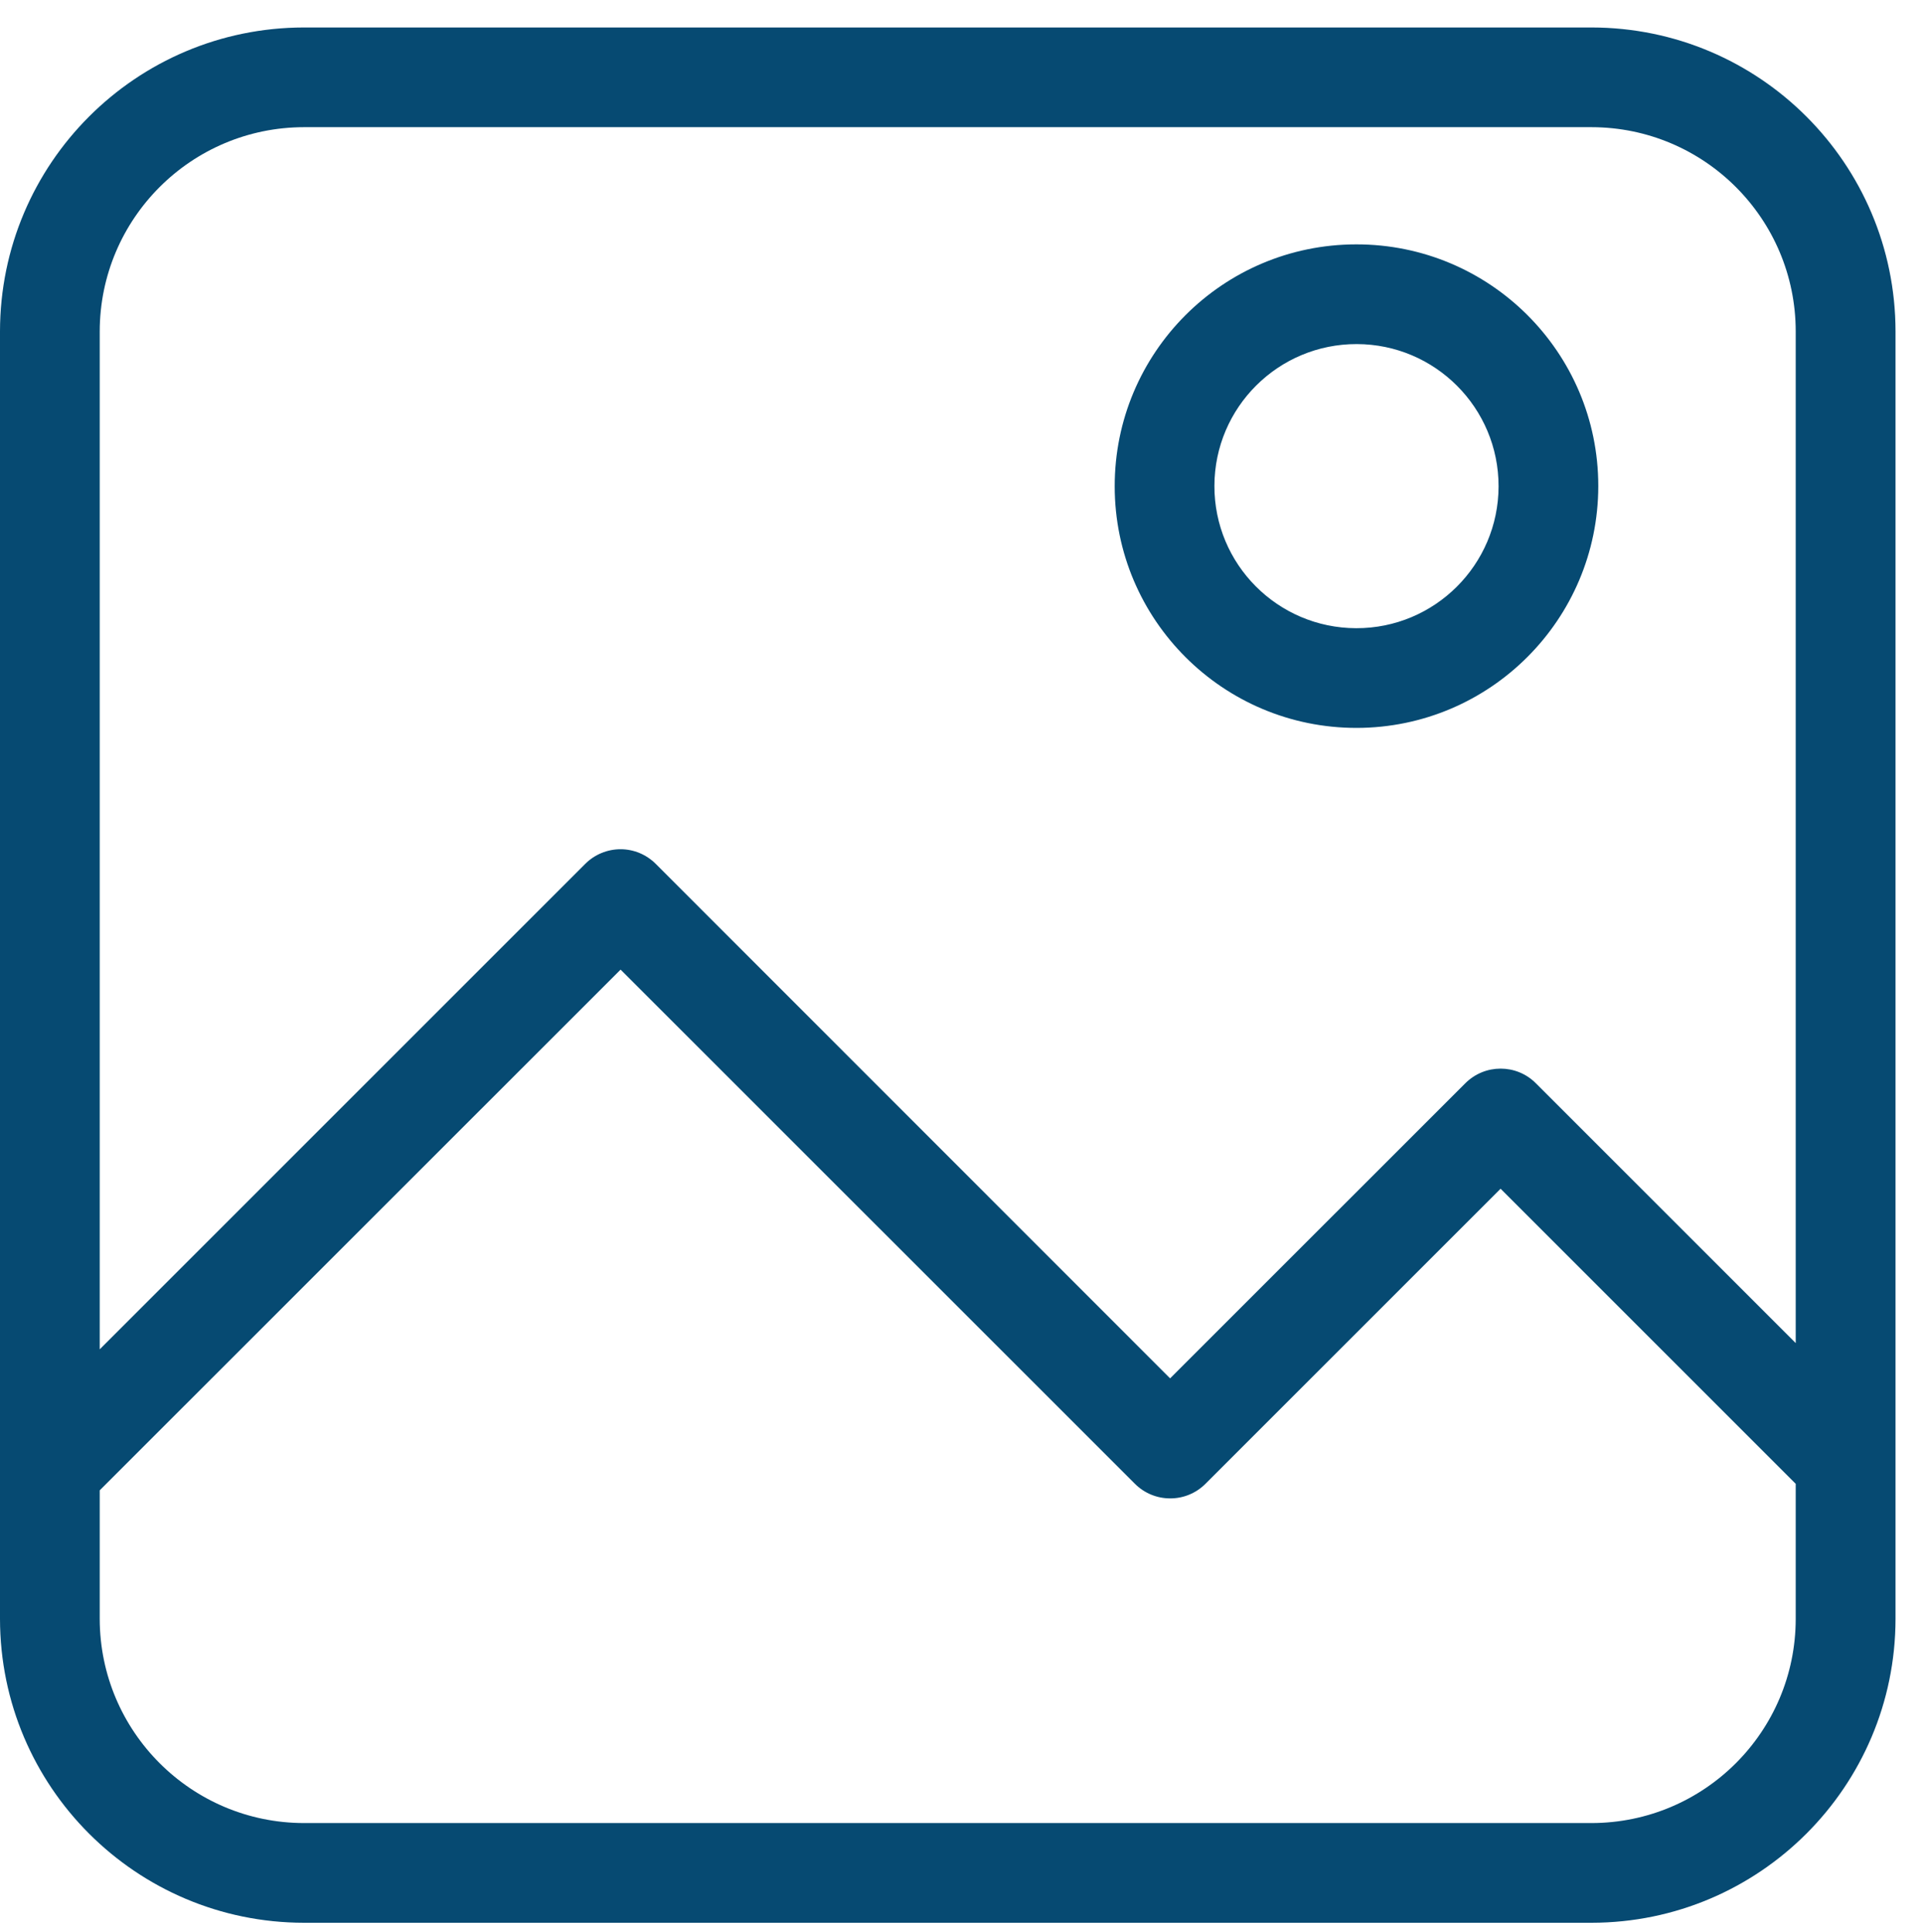 <?xml version="1.0" encoding="UTF-8"?> <svg xmlns="http://www.w3.org/2000/svg" xmlns:xlink="http://www.w3.org/1999/xlink" width="210" height="211" xml:space="preserve" overflow="hidden"> <defs> <clipPath id="clip0"> <rect x="3905" y="1787" width="210" height="211"></rect> </clipPath> <clipPath id="clip1"> <rect x="3905" y="1789" width="207" height="208"></rect> </clipPath> <clipPath id="clip2"> <rect x="3905" y="1789" width="207" height="208"></rect> </clipPath> <clipPath id="clip3"> <rect x="3905" y="1789" width="207" height="208"></rect> </clipPath> </defs> <g clip-path="url(#clip0)" transform="translate(-3905 -1787)"> <g clip-path="url(#clip1)"> <g clip-path="url(#clip2)"> <g clip-path="url(#clip3)"> <path d="M4078.81 1997 3938.19 1997C3919.86 1996.98 3905.02 1982.13 3905 1963.81L3905 1823.19C3905.02 1804.86 3919.86 1790.02 3938.19 1790L4078.81 1790C4097.13 1790.02 4111.98 1804.86 4112 1823.19L4112 1963.81C4111.98 1982.13 4097.13 1996.98 4078.81 1997ZM3915.89 1949.77 3915.89 1963.81C3915.91 1976.12 3925.88 1986.09 3938.19 1986.11L4078.81 1986.11C4091.12 1986.09 4101.09 1976.12 4101.1 1963.81L4101.1 1949.06 4068.87 1916.83 4036.64 1949.06C4035.62 1950.08 4034.23 1950.66 4032.78 1950.65 4031.34 1950.65 4029.96 1950.08 4028.94 1949.06L3972.77 1892.9ZM3972.77 1879.75C3974.21 1879.75 3975.59 1880.33 3976.61 1881.35L4032.78 1937.54 4065.02 1905.31C4067.15 1903.18 4070.6 1903.18 4072.72 1905.31L4101.1 1933.69 4101.1 1823.19C4101.09 1810.88 4091.12 1800.91 4078.81 1800.89L3938.19 1800.89C3925.88 1800.91 3915.91 1810.88 3915.89 1823.19L3915.89 1934.37 3968.91 1881.35C3969.93 1880.33 3971.32 1879.75 3972.77 1879.75ZM4053.17 1866.5C4038.58 1866.52 4026.74 1854.71 4026.73 1840.13 4026.71 1825.54 4038.52 1813.7 4053.1 1813.69 4067.69 1813.67 4079.53 1825.48 4079.54 1840.06 4079.54 1840.08 4079.54 1840.1 4079.54 1840.12 4079.51 1854.67 4067.72 1866.47 4053.17 1866.5ZM4053.17 1824.58C4044.6 1824.56 4037.64 1831.49 4037.62 1840.06 4037.6 1848.63 4044.53 1855.59 4053.1 1855.61 4061.67 1855.63 4068.63 1848.69 4068.65 1840.13 4068.65 1840.12 4068.65 1840.12 4068.65 1840.12 4068.66 1831.55 4061.73 1824.6 4053.17 1824.58Z" fill="#064A72" fill-rule="nonzero" fill-opacity="1"></path> </g> </g> </g> </g> </svg> 